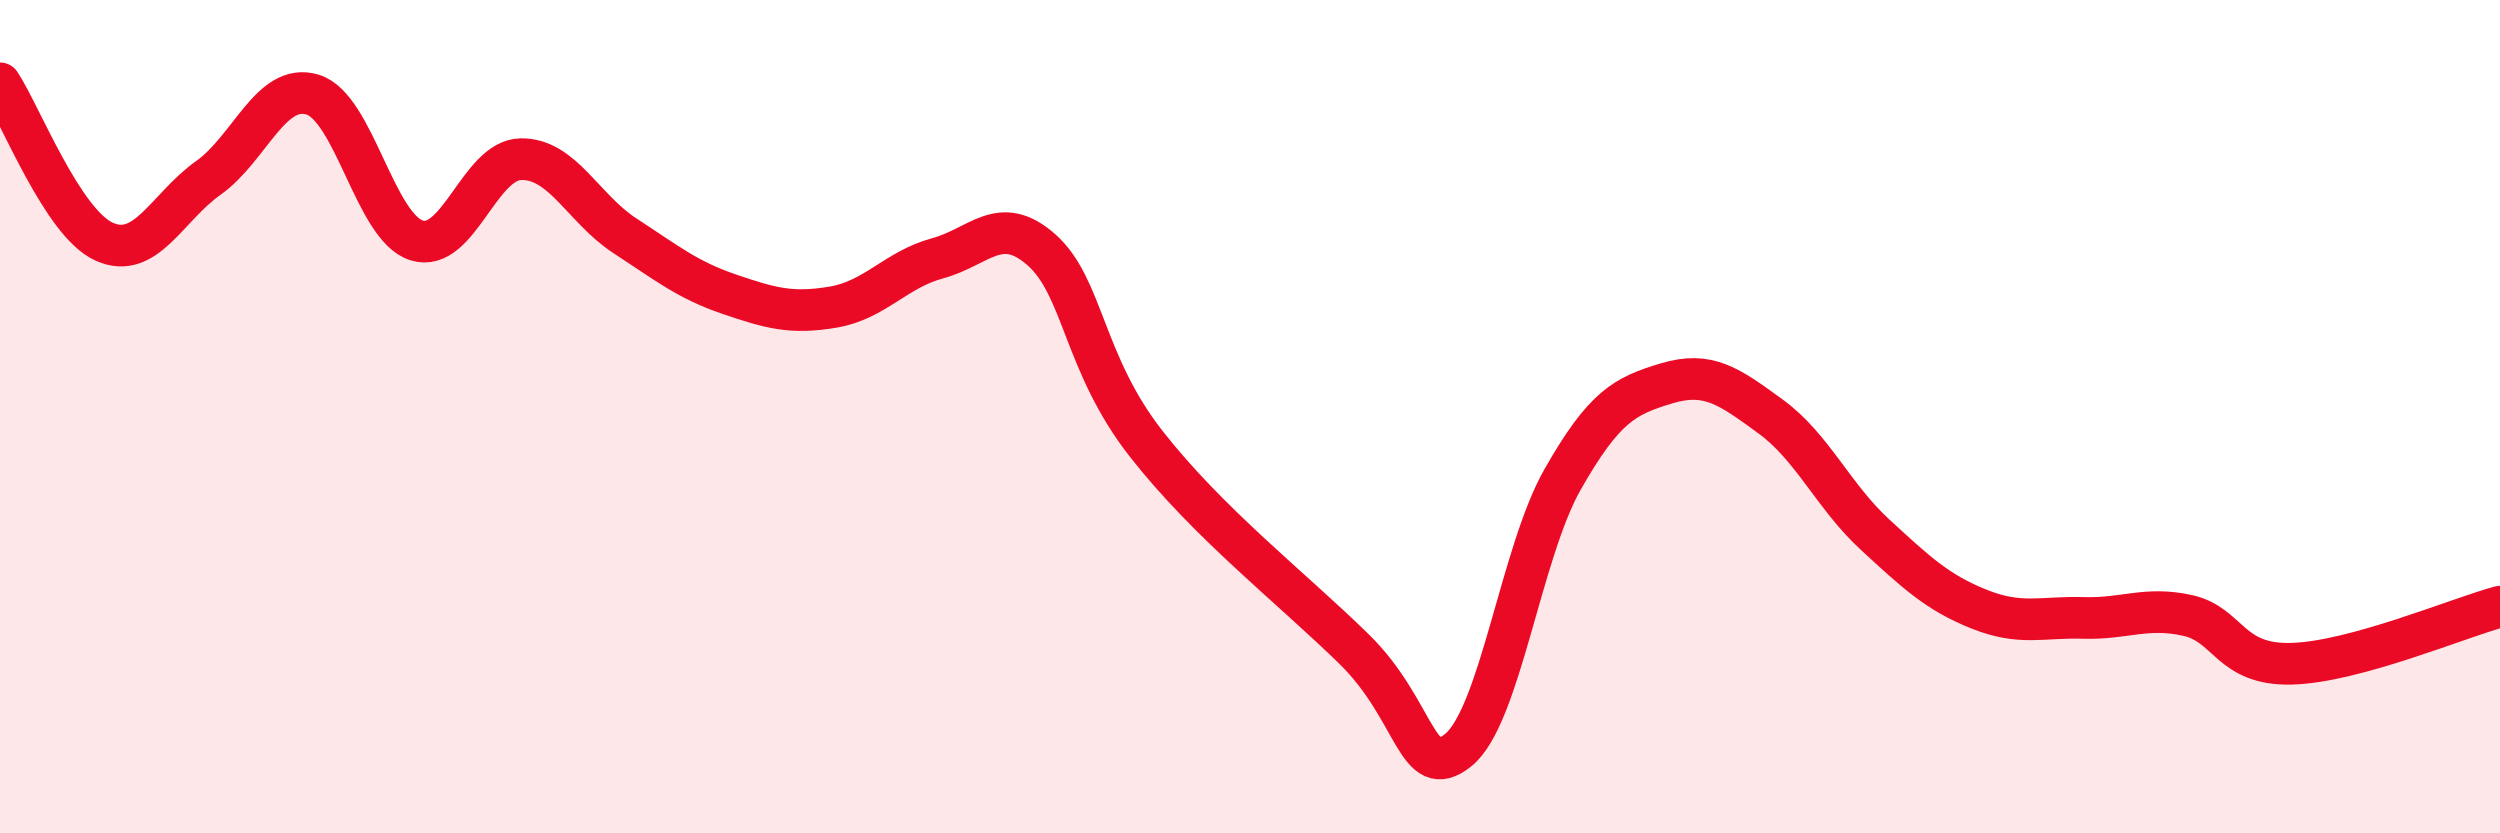 
    <svg width="60" height="20" viewBox="0 0 60 20" xmlns="http://www.w3.org/2000/svg">
      <path
        d="M 0,2 C 0.5,2.76 1.5,5.35 2.5,5.8 C 3.5,6.25 4,4.98 5,4.27 C 6,3.56 6.5,1.97 7.5,2.27 C 8.5,2.57 9,5.46 10,5.77 C 11,6.08 11.5,3.84 12.5,3.82 C 13.5,3.8 14,5.01 15,5.66 C 16,6.31 16.5,6.72 17.5,7.06 C 18.5,7.4 19,7.54 20,7.37 C 21,7.2 21.5,6.47 22.5,6.2 C 23.5,5.93 24,5.11 25,6 C 26,6.89 26,8.72 27.5,10.64 C 29,12.56 31,14.11 32.5,15.58 C 34,17.05 34,18.81 35,18 C 36,17.19 36.5,13.27 37.5,11.51 C 38.5,9.75 39,9.5 40,9.2 C 41,8.9 41.5,9.27 42.5,10 C 43.5,10.73 44,11.91 45,12.83 C 46,13.75 46.5,14.22 47.5,14.62 C 48.5,15.02 49,14.8 50,14.83 C 51,14.86 51.5,14.55 52.5,14.77 C 53.5,14.99 53.5,15.97 55,15.93 C 56.5,15.89 59,14.83 60,14.56L60 20L0 20Z"
        fill="#EB0A25"
        opacity="0.1"
        stroke-linecap="round"
        stroke-linejoin="round"
      />
      <path
        d="M 0,2 C 0.5,2.76 1.5,5.35 2.5,5.8 C 3.5,6.25 4,4.98 5,4.27 C 6,3.56 6.5,1.97 7.5,2.27 C 8.5,2.57 9,5.46 10,5.77 C 11,6.08 11.5,3.84 12.5,3.82 C 13.5,3.8 14,5.01 15,5.66 C 16,6.31 16.5,6.72 17.5,7.06 C 18.5,7.4 19,7.54 20,7.37 C 21,7.2 21.5,6.47 22.5,6.2 C 23.5,5.93 24,5.11 25,6 C 26,6.89 26,8.72 27.5,10.64 C 29,12.56 31,14.11 32.5,15.58 C 34,17.05 34,18.81 35,18 C 36,17.19 36.5,13.27 37.5,11.51 C 38.5,9.75 39,9.5 40,9.2 C 41,8.9 41.5,9.27 42.5,10 C 43.5,10.73 44,11.91 45,12.83 C 46,13.75 46.5,14.22 47.5,14.62 C 48.5,15.02 49,14.8 50,14.83 C 51,14.86 51.5,14.55 52.5,14.77 C 53.5,14.99 53.5,15.97 55,15.93 C 56.5,15.89 59,14.83 60,14.56"
        stroke="#EB0A25"
        stroke-width="1"
        fill="none"
        stroke-linecap="round"
        stroke-linejoin="round"
      />
    </svg>
  